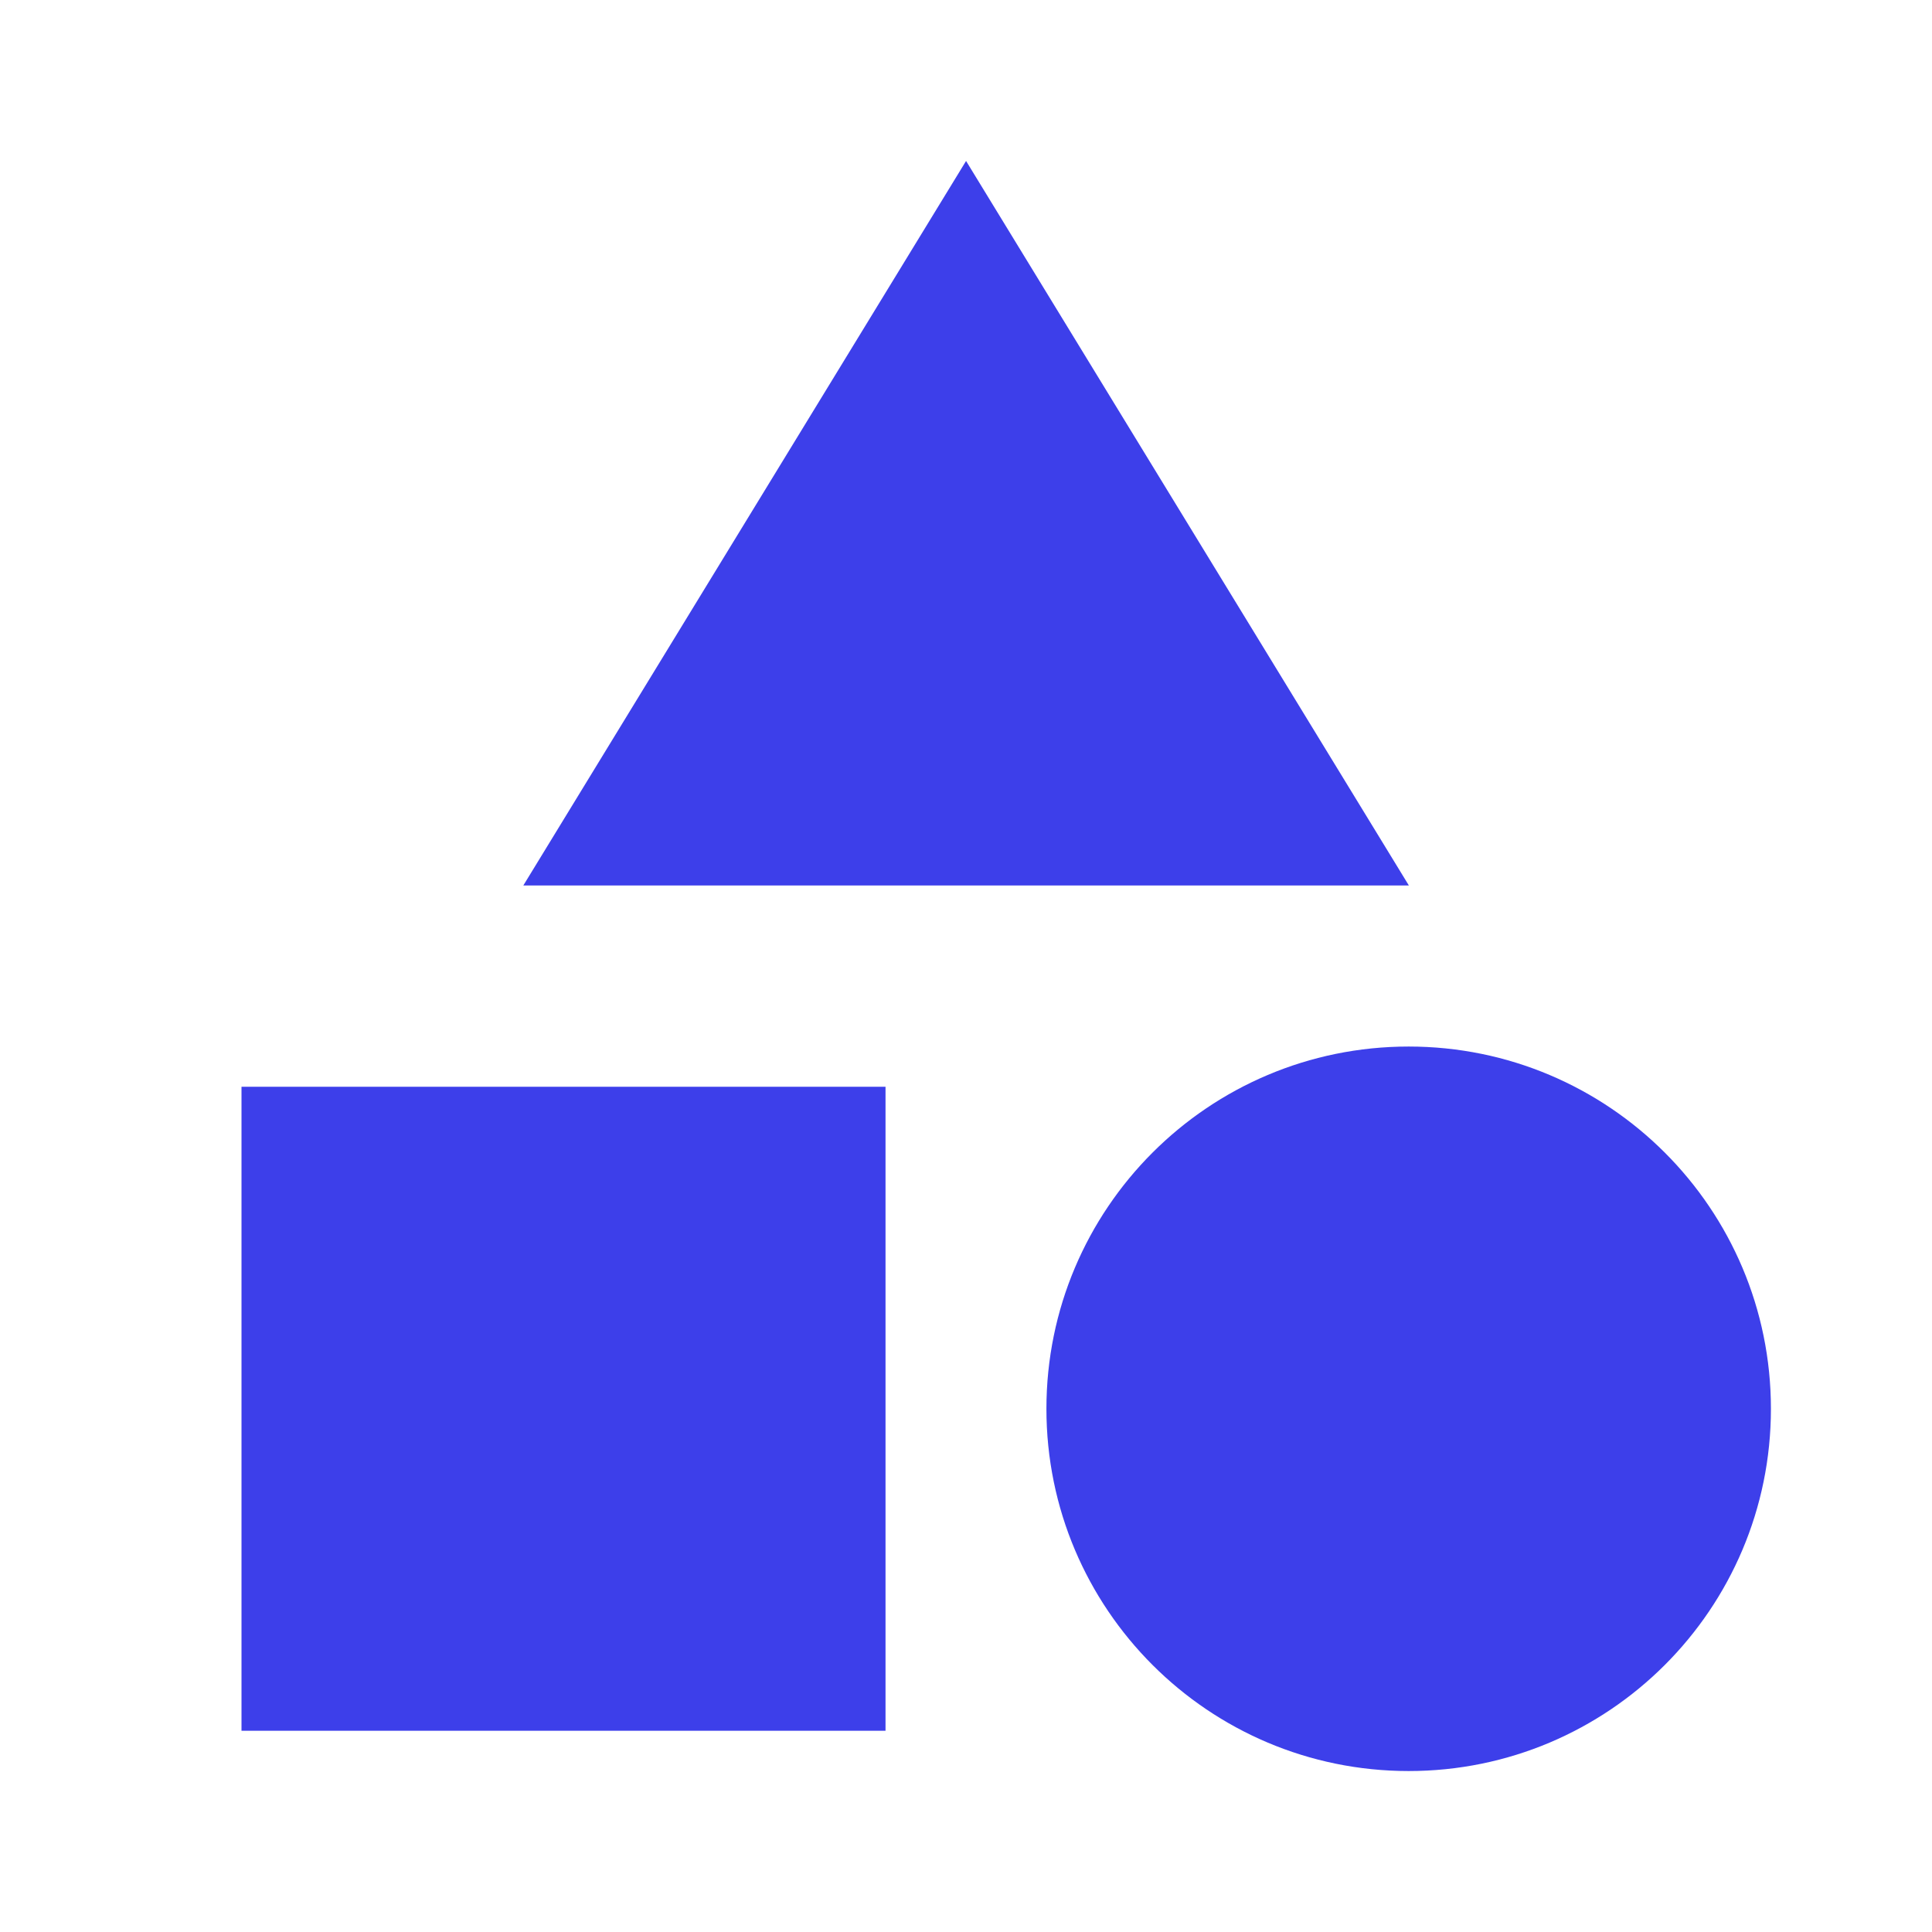 <svg width="32" height="32" viewBox="0 0 32 32" fill="none" xmlns="http://www.w3.org/2000/svg">
<g clip-path="url(#clip0_2569_198)">
<path fill-rule="evenodd" clip-rule="evenodd" d="M16.001 2.666L8.668 14.666H23.335L16.001 2.666ZM23.332 29.334C26.646 29.334 29.332 26.648 29.332 23.334C29.332 20.02 26.646 17.334 23.332 17.334C20.018 17.334 17.332 20.02 17.332 23.334C17.332 26.648 20.018 29.334 23.332 29.334ZM14.667 18H4V28.667H14.667V18Z" fill="#3D3FEA"/>
</g>
<defs>
<clipPath id="clip0_2569_198">
<rect width="32" height="32" fill="white"/>
</clipPath>
</defs>
</svg>
